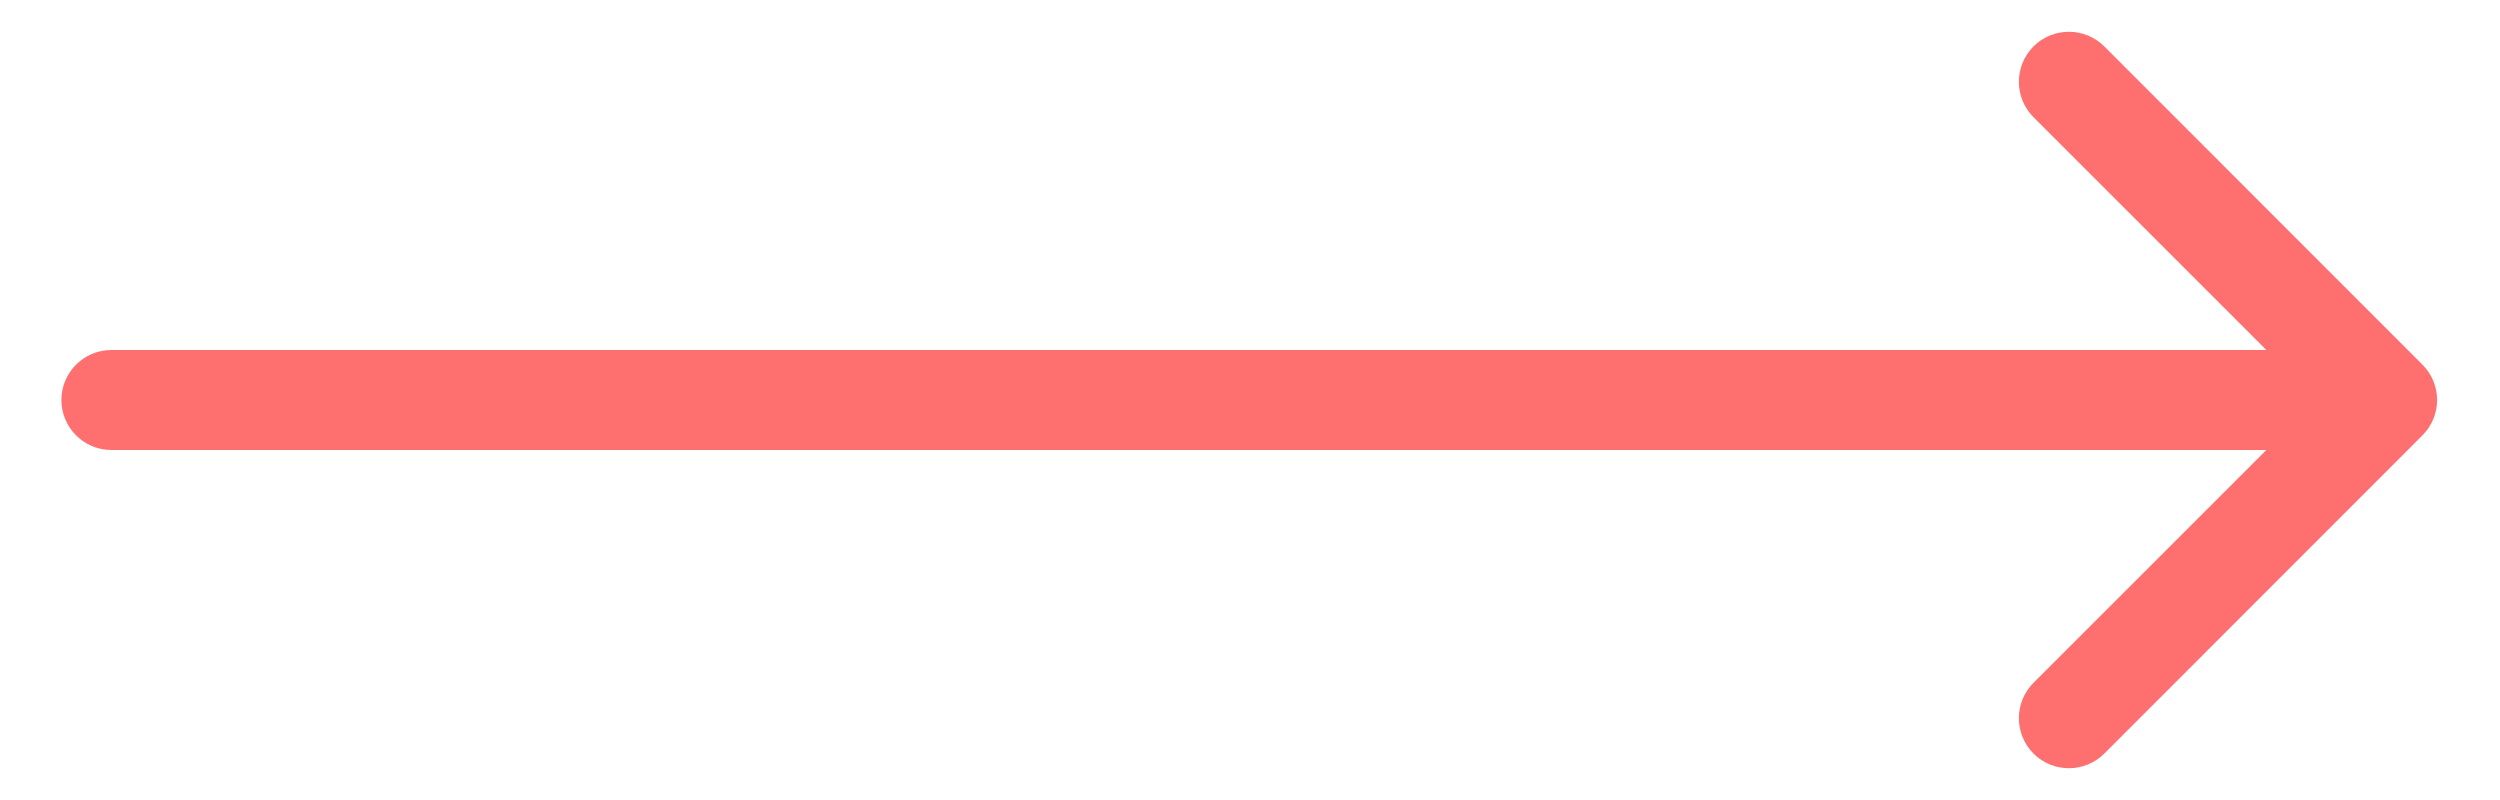 <svg width="25" height="8" viewBox="0 0 25 8" fill="none" xmlns="http://www.w3.org/2000/svg">
<path d="M1.114 3.5C0.838 3.5 0.614 3.724 0.614 4C0.614 4.276 0.838 4.5 1.114 4.5V3.5ZM24.224 4.354C24.42 4.158 24.42 3.842 24.224 3.646L21.043 0.464C20.847 0.269 20.531 0.269 20.335 0.464C20.14 0.66 20.14 0.976 20.335 1.172L23.164 4L20.335 6.828C20.14 7.024 20.14 7.34 20.335 7.536C20.531 7.731 20.847 7.731 21.043 7.536L24.224 4.354ZM1.114 4.5H23.871V3.5H1.114V4.5Z" fill="#FE7070"/>
</svg>
